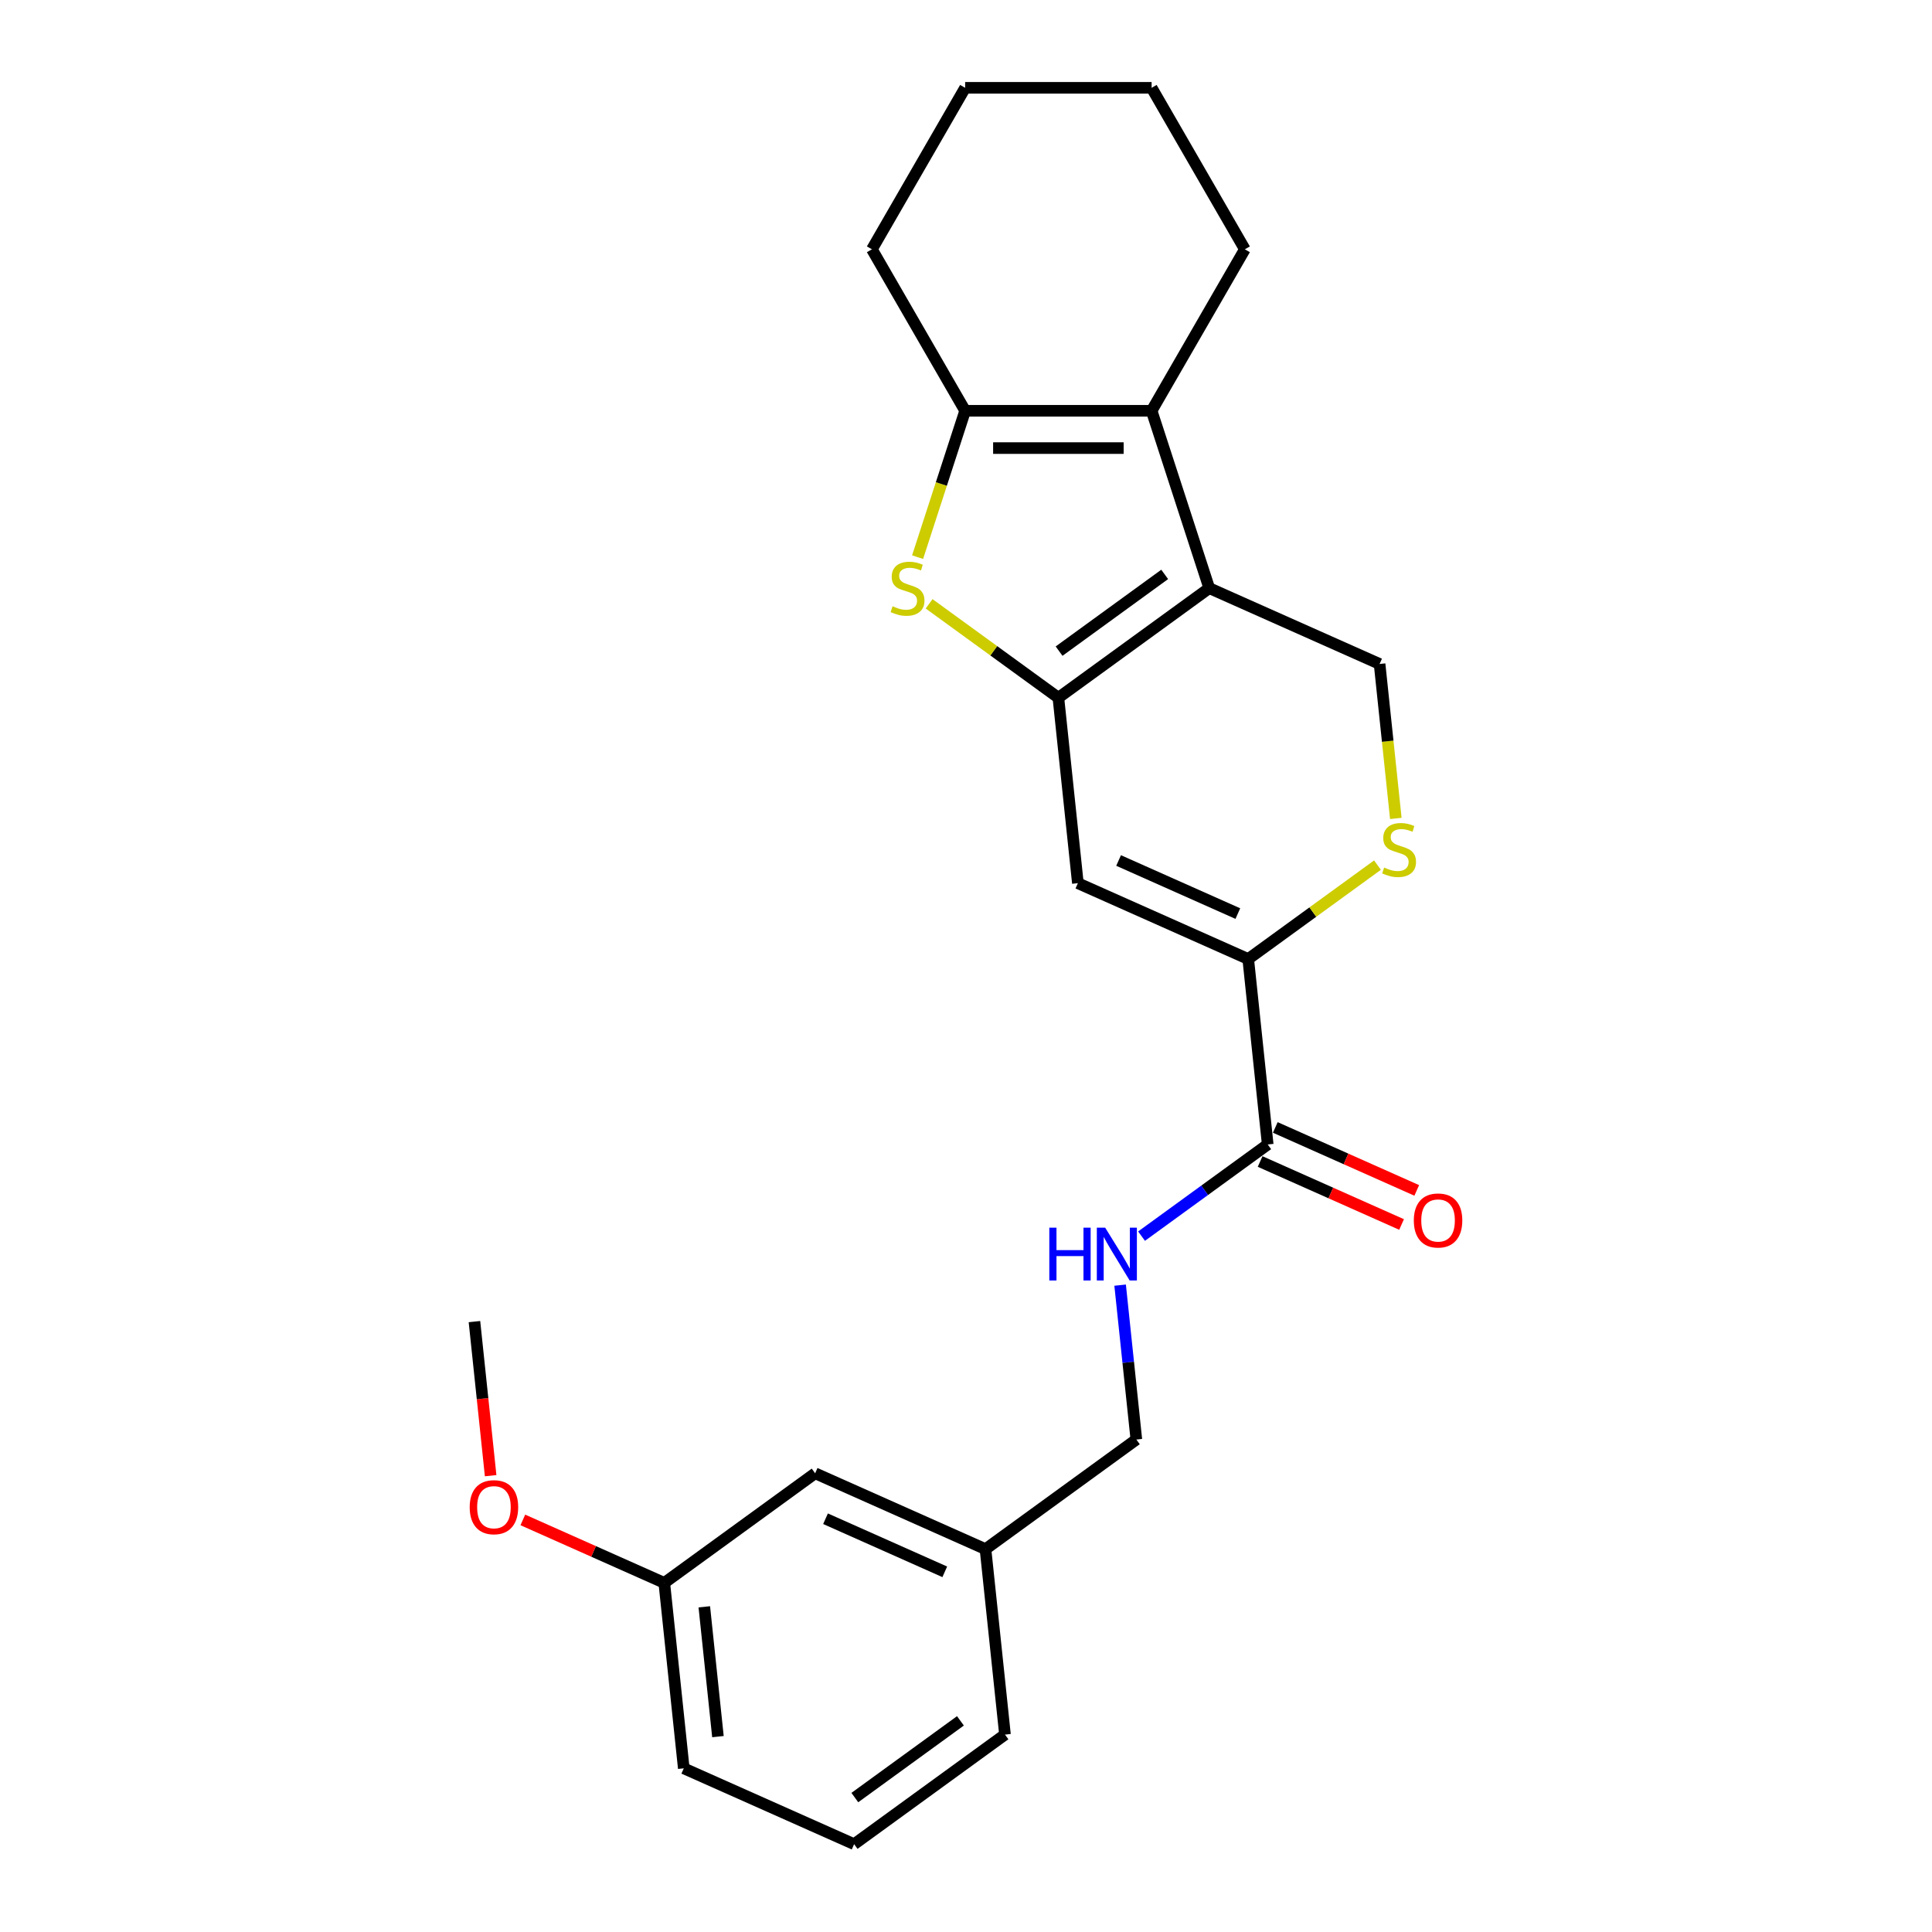 <?xml version='1.0' encoding='iso-8859-1'?>
<svg version='1.1' baseProfile='full'
              xmlns='http://www.w3.org/2000/svg'
                      xmlns:rdkit='http://www.rdkit.org/xml'
                      xmlns:xlink='http://www.w3.org/1999/xlink'
                  xml:space='preserve'
width='1000px' height='1000px' viewBox='0 0 1000 1000'>
<!-- END OF HEADER -->
<rect style='opacity:1.0;fill:#FFFFFF;stroke:none' width='1000' height='1000' x='0' y='0'> </rect>
<path class='bond-0' d='M 547.817,361.148 L 625.9,304.417' style='fill:none;fill-rule:evenodd;stroke:#000000;stroke-width:6px;stroke-linecap:butt;stroke-linejoin:miter;stroke-opacity:1' />
<path class='bond-0' d='M 548.183,337.022 L 602.842,297.31' style='fill:none;fill-rule:evenodd;stroke:#000000;stroke-width:6px;stroke-linecap:butt;stroke-linejoin:miter;stroke-opacity:1' />
<path class='bond-1' d='M 547.817,361.148 L 514.364,336.843' style='fill:none;fill-rule:evenodd;stroke:#000000;stroke-width:6px;stroke-linecap:butt;stroke-linejoin:miter;stroke-opacity:1' />
<path class='bond-1' d='M 514.364,336.843 L 480.911,312.537' style='fill:none;fill-rule:evenodd;stroke:#CCCC00;stroke-width:6px;stroke-linecap:butt;stroke-linejoin:miter;stroke-opacity:1' />
<path class='bond-3' d='M 547.817,361.148 L 557.906,457.135' style='fill:none;fill-rule:evenodd;stroke:#000000;stroke-width:6px;stroke-linecap:butt;stroke-linejoin:miter;stroke-opacity:1' />
<path class='bond-2' d='M 625.9,304.417 L 596.075,212.625' style='fill:none;fill-rule:evenodd;stroke:#000000;stroke-width:6px;stroke-linecap:butt;stroke-linejoin:miter;stroke-opacity:1' />
<path class='bond-8' d='M 625.9,304.417 L 714.072,343.674' style='fill:none;fill-rule:evenodd;stroke:#000000;stroke-width:6px;stroke-linecap:butt;stroke-linejoin:miter;stroke-opacity:1' />
<path class='bond-4' d='M 474.946,288.376 L 487.253,250.501' style='fill:none;fill-rule:evenodd;stroke:#CCCC00;stroke-width:6px;stroke-linecap:butt;stroke-linejoin:miter;stroke-opacity:1' />
<path class='bond-4' d='M 487.253,250.501 L 499.559,212.625' style='fill:none;fill-rule:evenodd;stroke:#000000;stroke-width:6px;stroke-linecap:butt;stroke-linejoin:miter;stroke-opacity:1' />
<path class='bond-14' d='M 596.075,212.625 L 644.333,129.04' style='fill:none;fill-rule:evenodd;stroke:#000000;stroke-width:6px;stroke-linecap:butt;stroke-linejoin:miter;stroke-opacity:1' />
<path class='bond-24' d='M 596.075,212.625 L 499.559,212.625' style='fill:none;fill-rule:evenodd;stroke:#000000;stroke-width:6px;stroke-linecap:butt;stroke-linejoin:miter;stroke-opacity:1' />
<path class='bond-24' d='M 581.598,231.928 L 514.036,231.928' style='fill:none;fill-rule:evenodd;stroke:#000000;stroke-width:6px;stroke-linecap:butt;stroke-linejoin:miter;stroke-opacity:1' />
<path class='bond-5' d='M 557.906,457.135 L 646.077,496.392' style='fill:none;fill-rule:evenodd;stroke:#000000;stroke-width:6px;stroke-linecap:butt;stroke-linejoin:miter;stroke-opacity:1' />
<path class='bond-5' d='M 578.983,445.389 L 640.703,472.869' style='fill:none;fill-rule:evenodd;stroke:#000000;stroke-width:6px;stroke-linecap:butt;stroke-linejoin:miter;stroke-opacity:1' />
<path class='bond-16' d='M 499.559,212.625 L 451.301,129.04' style='fill:none;fill-rule:evenodd;stroke:#000000;stroke-width:6px;stroke-linecap:butt;stroke-linejoin:miter;stroke-opacity:1' />
<path class='bond-6' d='M 646.077,496.392 L 679.531,472.087' style='fill:none;fill-rule:evenodd;stroke:#000000;stroke-width:6px;stroke-linecap:butt;stroke-linejoin:miter;stroke-opacity:1' />
<path class='bond-6' d='M 679.531,472.087 L 712.984,447.781' style='fill:none;fill-rule:evenodd;stroke:#CCCC00;stroke-width:6px;stroke-linecap:butt;stroke-linejoin:miter;stroke-opacity:1' />
<path class='bond-7' d='M 646.077,496.392 L 656.166,592.379' style='fill:none;fill-rule:evenodd;stroke:#000000;stroke-width:6px;stroke-linecap:butt;stroke-linejoin:miter;stroke-opacity:1' />
<path class='bond-25' d='M 722.475,423.62 L 718.273,383.647' style='fill:none;fill-rule:evenodd;stroke:#CCCC00;stroke-width:6px;stroke-linecap:butt;stroke-linejoin:miter;stroke-opacity:1' />
<path class='bond-25' d='M 718.273,383.647 L 714.072,343.674' style='fill:none;fill-rule:evenodd;stroke:#000000;stroke-width:6px;stroke-linecap:butt;stroke-linejoin:miter;stroke-opacity:1' />
<path class='bond-9' d='M 656.166,592.379 L 623.514,616.102' style='fill:none;fill-rule:evenodd;stroke:#000000;stroke-width:6px;stroke-linecap:butt;stroke-linejoin:miter;stroke-opacity:1' />
<path class='bond-9' d='M 623.514,616.102 L 590.862,639.825' style='fill:none;fill-rule:evenodd;stroke:#0000FF;stroke-width:6px;stroke-linecap:butt;stroke-linejoin:miter;stroke-opacity:1' />
<path class='bond-10' d='M 652.24,601.196 L 688.846,617.494' style='fill:none;fill-rule:evenodd;stroke:#000000;stroke-width:6px;stroke-linecap:butt;stroke-linejoin:miter;stroke-opacity:1' />
<path class='bond-10' d='M 688.846,617.494 L 725.452,633.792' style='fill:none;fill-rule:evenodd;stroke:#FF0000;stroke-width:6px;stroke-linecap:butt;stroke-linejoin:miter;stroke-opacity:1' />
<path class='bond-10' d='M 660.092,583.562 L 696.698,599.86' style='fill:none;fill-rule:evenodd;stroke:#000000;stroke-width:6px;stroke-linecap:butt;stroke-linejoin:miter;stroke-opacity:1' />
<path class='bond-10' d='M 696.698,599.86 L 733.304,616.158' style='fill:none;fill-rule:evenodd;stroke:#FF0000;stroke-width:6px;stroke-linecap:butt;stroke-linejoin:miter;stroke-opacity:1' />
<path class='bond-11' d='M 579.773,665.189 L 583.972,705.143' style='fill:none;fill-rule:evenodd;stroke:#0000FF;stroke-width:6px;stroke-linecap:butt;stroke-linejoin:miter;stroke-opacity:1' />
<path class='bond-11' d='M 583.972,705.143 L 588.172,745.097' style='fill:none;fill-rule:evenodd;stroke:#000000;stroke-width:6px;stroke-linecap:butt;stroke-linejoin:miter;stroke-opacity:1' />
<path class='bond-13' d='M 588.172,745.097 L 510.089,801.828' style='fill:none;fill-rule:evenodd;stroke:#000000;stroke-width:6px;stroke-linecap:butt;stroke-linejoin:miter;stroke-opacity:1' />
<path class='bond-12' d='M 421.917,762.571 L 510.089,801.828' style='fill:none;fill-rule:evenodd;stroke:#000000;stroke-width:6px;stroke-linecap:butt;stroke-linejoin:miter;stroke-opacity:1' />
<path class='bond-12' d='M 427.291,786.094 L 489.012,813.573' style='fill:none;fill-rule:evenodd;stroke:#000000;stroke-width:6px;stroke-linecap:butt;stroke-linejoin:miter;stroke-opacity:1' />
<path class='bond-15' d='M 421.917,762.571 L 343.834,819.302' style='fill:none;fill-rule:evenodd;stroke:#000000;stroke-width:6px;stroke-linecap:butt;stroke-linejoin:miter;stroke-opacity:1' />
<path class='bond-19' d='M 510.089,801.828 L 520.177,897.815' style='fill:none;fill-rule:evenodd;stroke:#000000;stroke-width:6px;stroke-linecap:butt;stroke-linejoin:miter;stroke-opacity:1' />
<path class='bond-22' d='M 644.333,129.04 L 596.075,45.455' style='fill:none;fill-rule:evenodd;stroke:#000000;stroke-width:6px;stroke-linecap:butt;stroke-linejoin:miter;stroke-opacity:1' />
<path class='bond-17' d='M 343.834,819.302 L 307.228,803.004' style='fill:none;fill-rule:evenodd;stroke:#000000;stroke-width:6px;stroke-linecap:butt;stroke-linejoin:miter;stroke-opacity:1' />
<path class='bond-17' d='M 307.228,803.004 L 270.622,786.706' style='fill:none;fill-rule:evenodd;stroke:#FF0000;stroke-width:6px;stroke-linecap:butt;stroke-linejoin:miter;stroke-opacity:1' />
<path class='bond-27' d='M 343.834,819.302 L 353.923,915.289' style='fill:none;fill-rule:evenodd;stroke:#000000;stroke-width:6px;stroke-linecap:butt;stroke-linejoin:miter;stroke-opacity:1' />
<path class='bond-27' d='M 364.545,831.682 L 371.607,898.873' style='fill:none;fill-rule:evenodd;stroke:#000000;stroke-width:6px;stroke-linecap:butt;stroke-linejoin:miter;stroke-opacity:1' />
<path class='bond-23' d='M 451.301,129.04 L 499.559,45.455' style='fill:none;fill-rule:evenodd;stroke:#000000;stroke-width:6px;stroke-linecap:butt;stroke-linejoin:miter;stroke-opacity:1' />
<path class='bond-21' d='M 253.956,763.811 L 249.765,723.934' style='fill:none;fill-rule:evenodd;stroke:#FF0000;stroke-width:6px;stroke-linecap:butt;stroke-linejoin:miter;stroke-opacity:1' />
<path class='bond-21' d='M 249.765,723.934 L 245.573,684.058' style='fill:none;fill-rule:evenodd;stroke:#000000;stroke-width:6px;stroke-linecap:butt;stroke-linejoin:miter;stroke-opacity:1' />
<path class='bond-18' d='M 442.094,954.545 L 520.177,897.815' style='fill:none;fill-rule:evenodd;stroke:#000000;stroke-width:6px;stroke-linecap:butt;stroke-linejoin:miter;stroke-opacity:1' />
<path class='bond-18' d='M 442.461,930.419 L 497.119,890.708' style='fill:none;fill-rule:evenodd;stroke:#000000;stroke-width:6px;stroke-linecap:butt;stroke-linejoin:miter;stroke-opacity:1' />
<path class='bond-20' d='M 442.094,954.545 L 353.923,915.289' style='fill:none;fill-rule:evenodd;stroke:#000000;stroke-width:6px;stroke-linecap:butt;stroke-linejoin:miter;stroke-opacity:1' />
<path class='bond-26' d='M 596.075,45.455 L 499.559,45.455' style='fill:none;fill-rule:evenodd;stroke:#000000;stroke-width:6px;stroke-linecap:butt;stroke-linejoin:miter;stroke-opacity:1' />
<path  class='atom-2' d='M 462.013 313.799
Q 462.322 313.914, 463.596 314.455
Q 464.87 314.995, 466.259 315.343
Q 467.688 315.652, 469.078 315.652
Q 471.664 315.652, 473.17 314.416
Q 474.676 313.142, 474.676 310.942
Q 474.676 309.436, 473.903 308.51
Q 473.17 307.583, 472.012 307.081
Q 470.854 306.579, 468.923 306
Q 466.491 305.267, 465.024 304.572
Q 463.596 303.877, 462.553 302.41
Q 461.549 300.943, 461.549 298.472
Q 461.549 295.036, 463.866 292.913
Q 466.221 290.789, 470.854 290.789
Q 474.019 290.789, 477.61 292.295
L 476.722 295.268
Q 473.44 293.916, 470.969 293.916
Q 468.306 293.916, 466.839 295.036
Q 465.371 296.117, 465.41 298.009
Q 465.41 299.476, 466.144 300.364
Q 466.916 301.252, 467.997 301.753
Q 469.116 302.255, 470.969 302.834
Q 473.44 303.607, 474.907 304.379
Q 476.374 305.151, 477.417 306.734
Q 478.498 308.278, 478.498 310.942
Q 478.498 314.725, 475.95 316.771
Q 473.44 318.779, 469.232 318.779
Q 466.8 318.779, 464.947 318.238
Q 463.132 317.736, 460.97 316.849
L 462.013 313.799
' fill='#CCCC00'/>
<path  class='atom-7' d='M 716.439 449.042
Q 716.748 449.158, 718.022 449.699
Q 719.296 450.239, 720.686 450.587
Q 722.114 450.896, 723.504 450.896
Q 726.091 450.896, 727.596 449.66
Q 729.102 448.386, 729.102 446.186
Q 729.102 444.68, 728.33 443.753
Q 727.596 442.827, 726.438 442.325
Q 725.28 441.823, 723.35 441.244
Q 720.918 440.51, 719.451 439.815
Q 718.022 439.121, 716.98 437.654
Q 715.976 436.186, 715.976 433.716
Q 715.976 430.28, 718.292 428.156
Q 720.647 426.033, 725.28 426.033
Q 728.446 426.033, 732.036 427.539
L 731.148 430.511
Q 727.867 429.16, 725.396 429.16
Q 722.732 429.16, 721.265 430.28
Q 719.798 431.361, 719.837 433.252
Q 719.837 434.719, 720.57 435.607
Q 721.342 436.495, 722.423 436.997
Q 723.543 437.499, 725.396 438.078
Q 727.867 438.85, 729.334 439.622
Q 730.801 440.395, 731.843 441.977
Q 732.924 443.522, 732.924 446.186
Q 732.924 449.969, 730.376 452.015
Q 727.867 454.023, 723.659 454.023
Q 721.226 454.023, 719.373 453.482
Q 717.559 452.98, 715.397 452.092
L 716.439 449.042
' fill='#CCCC00'/>
<path  class='atom-10' d='M 543.125 635.443
L 546.831 635.443
L 546.831 647.064
L 560.807 647.064
L 560.807 635.443
L 564.513 635.443
L 564.513 662.776
L 560.807 662.776
L 560.807 650.152
L 546.831 650.152
L 546.831 662.776
L 543.125 662.776
L 543.125 635.443
' fill='#0000FF'/>
<path  class='atom-10' d='M 572.041 635.443
L 580.998 649.92
Q 581.886 651.349, 583.314 653.935
Q 584.743 656.522, 584.82 656.676
L 584.82 635.443
L 588.449 635.443
L 588.449 662.776
L 584.704 662.776
L 575.091 646.948
Q 573.971 645.095, 572.775 642.971
Q 571.616 640.848, 571.269 640.192
L 571.269 662.776
L 567.717 662.776
L 567.717 635.443
L 572.041 635.443
' fill='#0000FF'/>
<path  class='atom-11' d='M 731.791 631.713
Q 731.791 625.15, 735.034 621.482
Q 738.277 617.814, 744.338 617.814
Q 750.399 617.814, 753.642 621.482
Q 756.885 625.15, 756.885 631.713
Q 756.885 638.353, 753.603 642.136
Q 750.322 645.881, 744.338 645.881
Q 738.315 645.881, 735.034 642.136
Q 731.791 638.392, 731.791 631.713
M 744.338 642.793
Q 748.507 642.793, 750.747 640.013
Q 753.024 637.195, 753.024 631.713
Q 753.024 626.346, 750.747 623.644
Q 748.507 620.903, 744.338 620.903
Q 740.168 620.903, 737.891 623.605
Q 735.651 626.308, 735.651 631.713
Q 735.651 637.233, 737.891 640.013
Q 740.168 642.793, 744.338 642.793
' fill='#FF0000'/>
<path  class='atom-18' d='M 243.115 780.122
Q 243.115 773.559, 246.358 769.892
Q 249.601 766.224, 255.662 766.224
Q 261.723 766.224, 264.966 769.892
Q 268.209 773.559, 268.209 780.122
Q 268.209 786.763, 264.928 790.546
Q 261.646 794.291, 255.662 794.291
Q 249.64 794.291, 246.358 790.546
Q 243.115 786.801, 243.115 780.122
M 255.662 791.202
Q 259.832 791.202, 262.071 788.423
Q 264.349 785.604, 264.349 780.122
Q 264.349 774.756, 262.071 772.054
Q 259.832 769.312, 255.662 769.312
Q 251.493 769.312, 249.215 772.015
Q 246.976 774.717, 246.976 780.122
Q 246.976 785.643, 249.215 788.423
Q 251.493 791.202, 255.662 791.202
' fill='#FF0000'/>
</svg>
